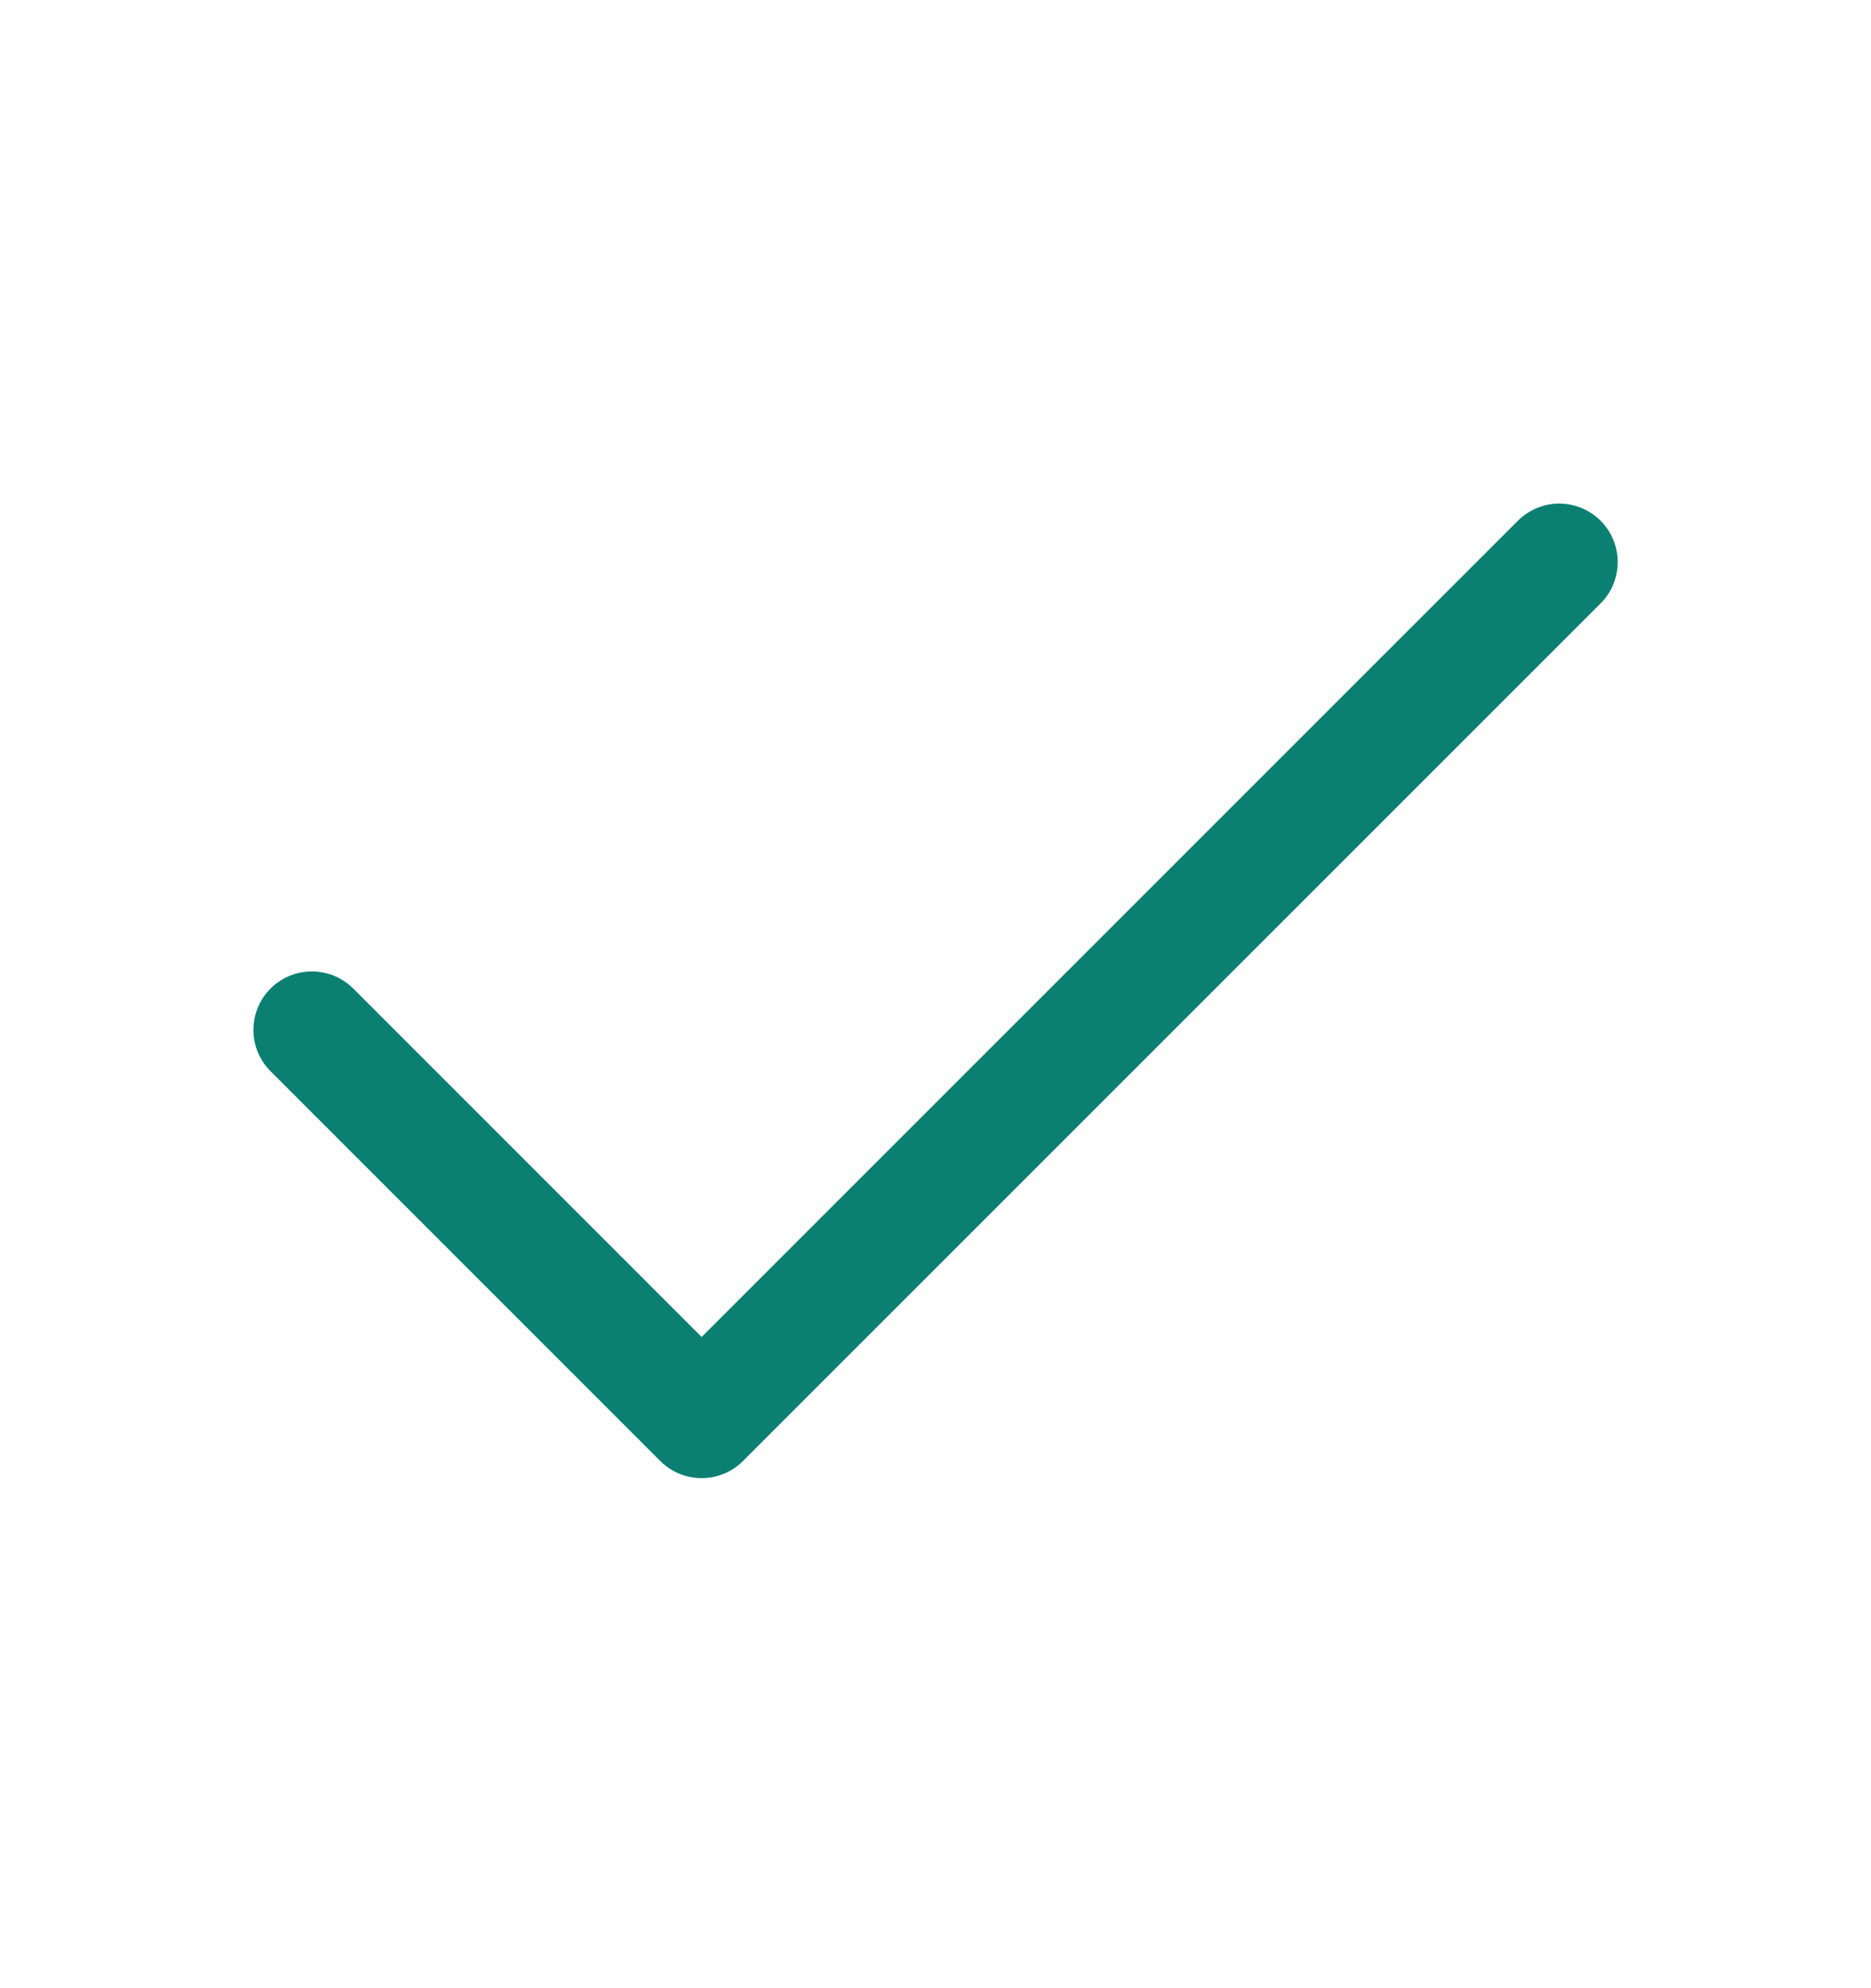 <svg width="16" height="17" viewBox="0 0 16 17" fill="none" xmlns="http://www.w3.org/2000/svg">
<path d="M13.334 4.806L6 12.139L2.667 8.806" stroke="#0B8072" stroke-linecap="round" stroke-linejoin="round"/>
</svg>
